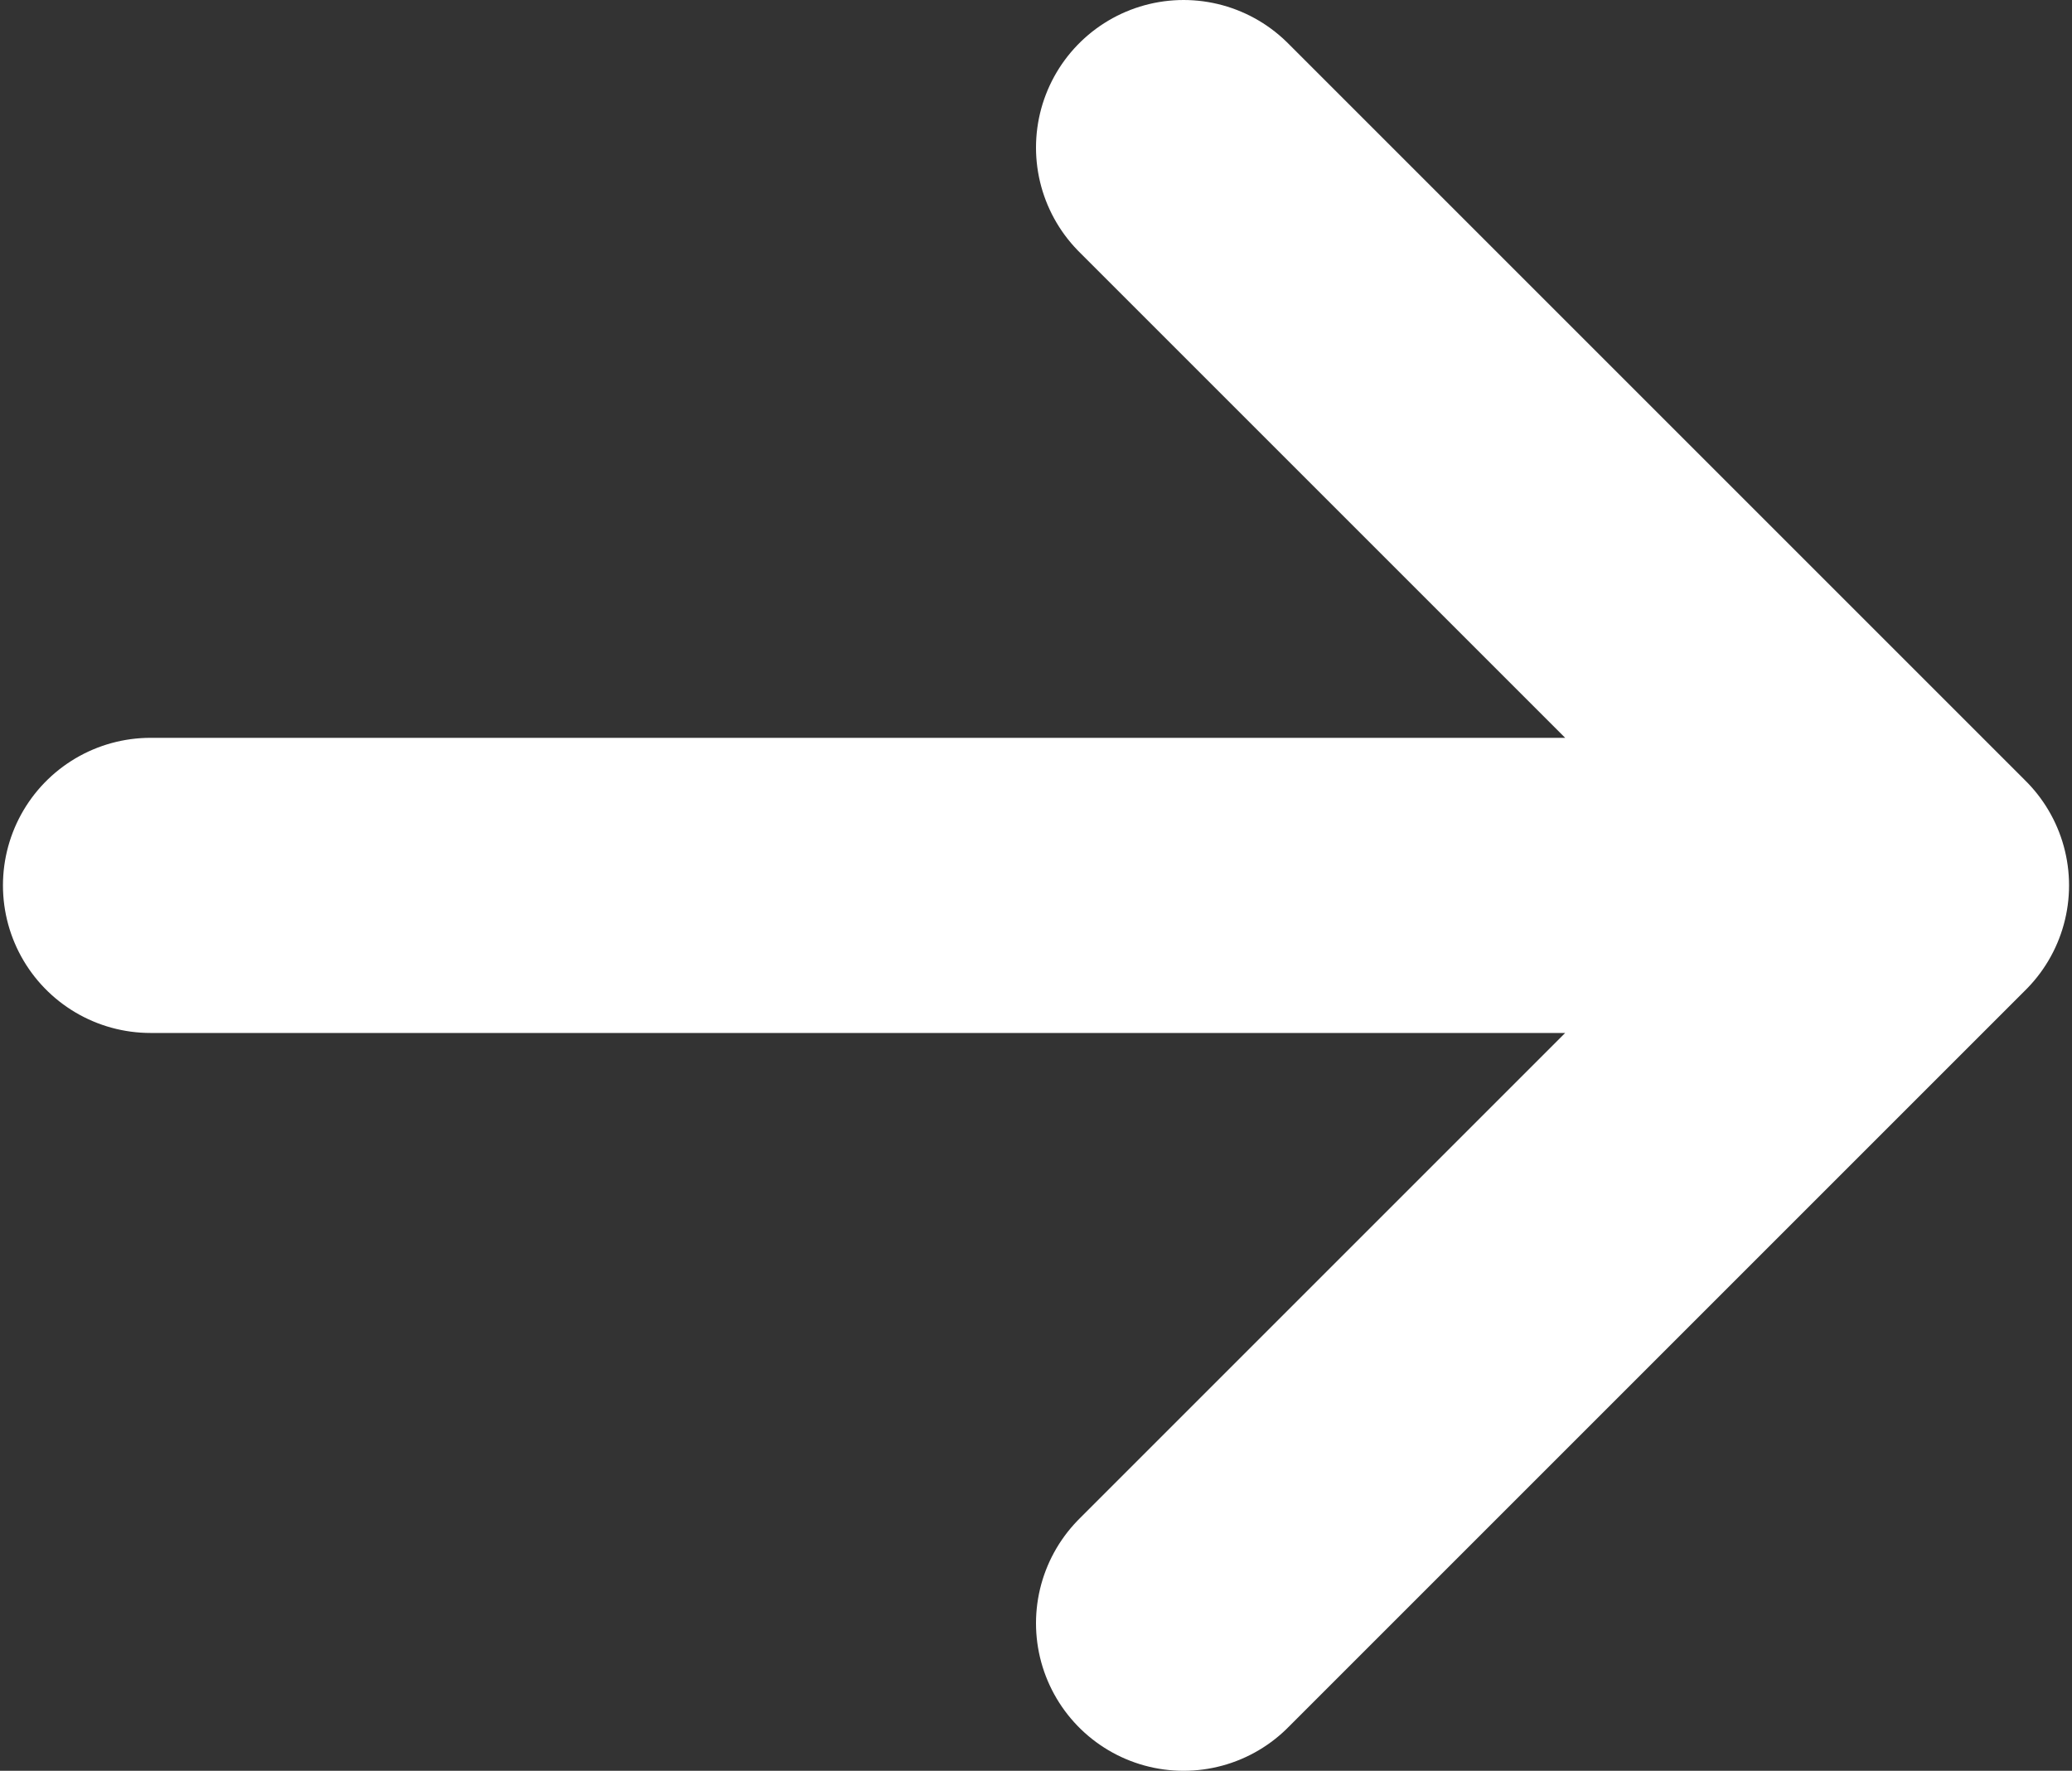 <?xml version="1.0" encoding="UTF-8"?> <svg xmlns="http://www.w3.org/2000/svg" width="468" height="400" viewBox="0 0 468 400" fill="none"><rect x="0" y="0" width="468" height="400" fill="#333333" stroke="none"/><path d="M34 200H434M434 200L267.333 33.333M434 200L267.333 366.667" stroke="white" stroke-width="66.667" stroke-linecap="round" stroke-linejoin="round"></path></svg> 